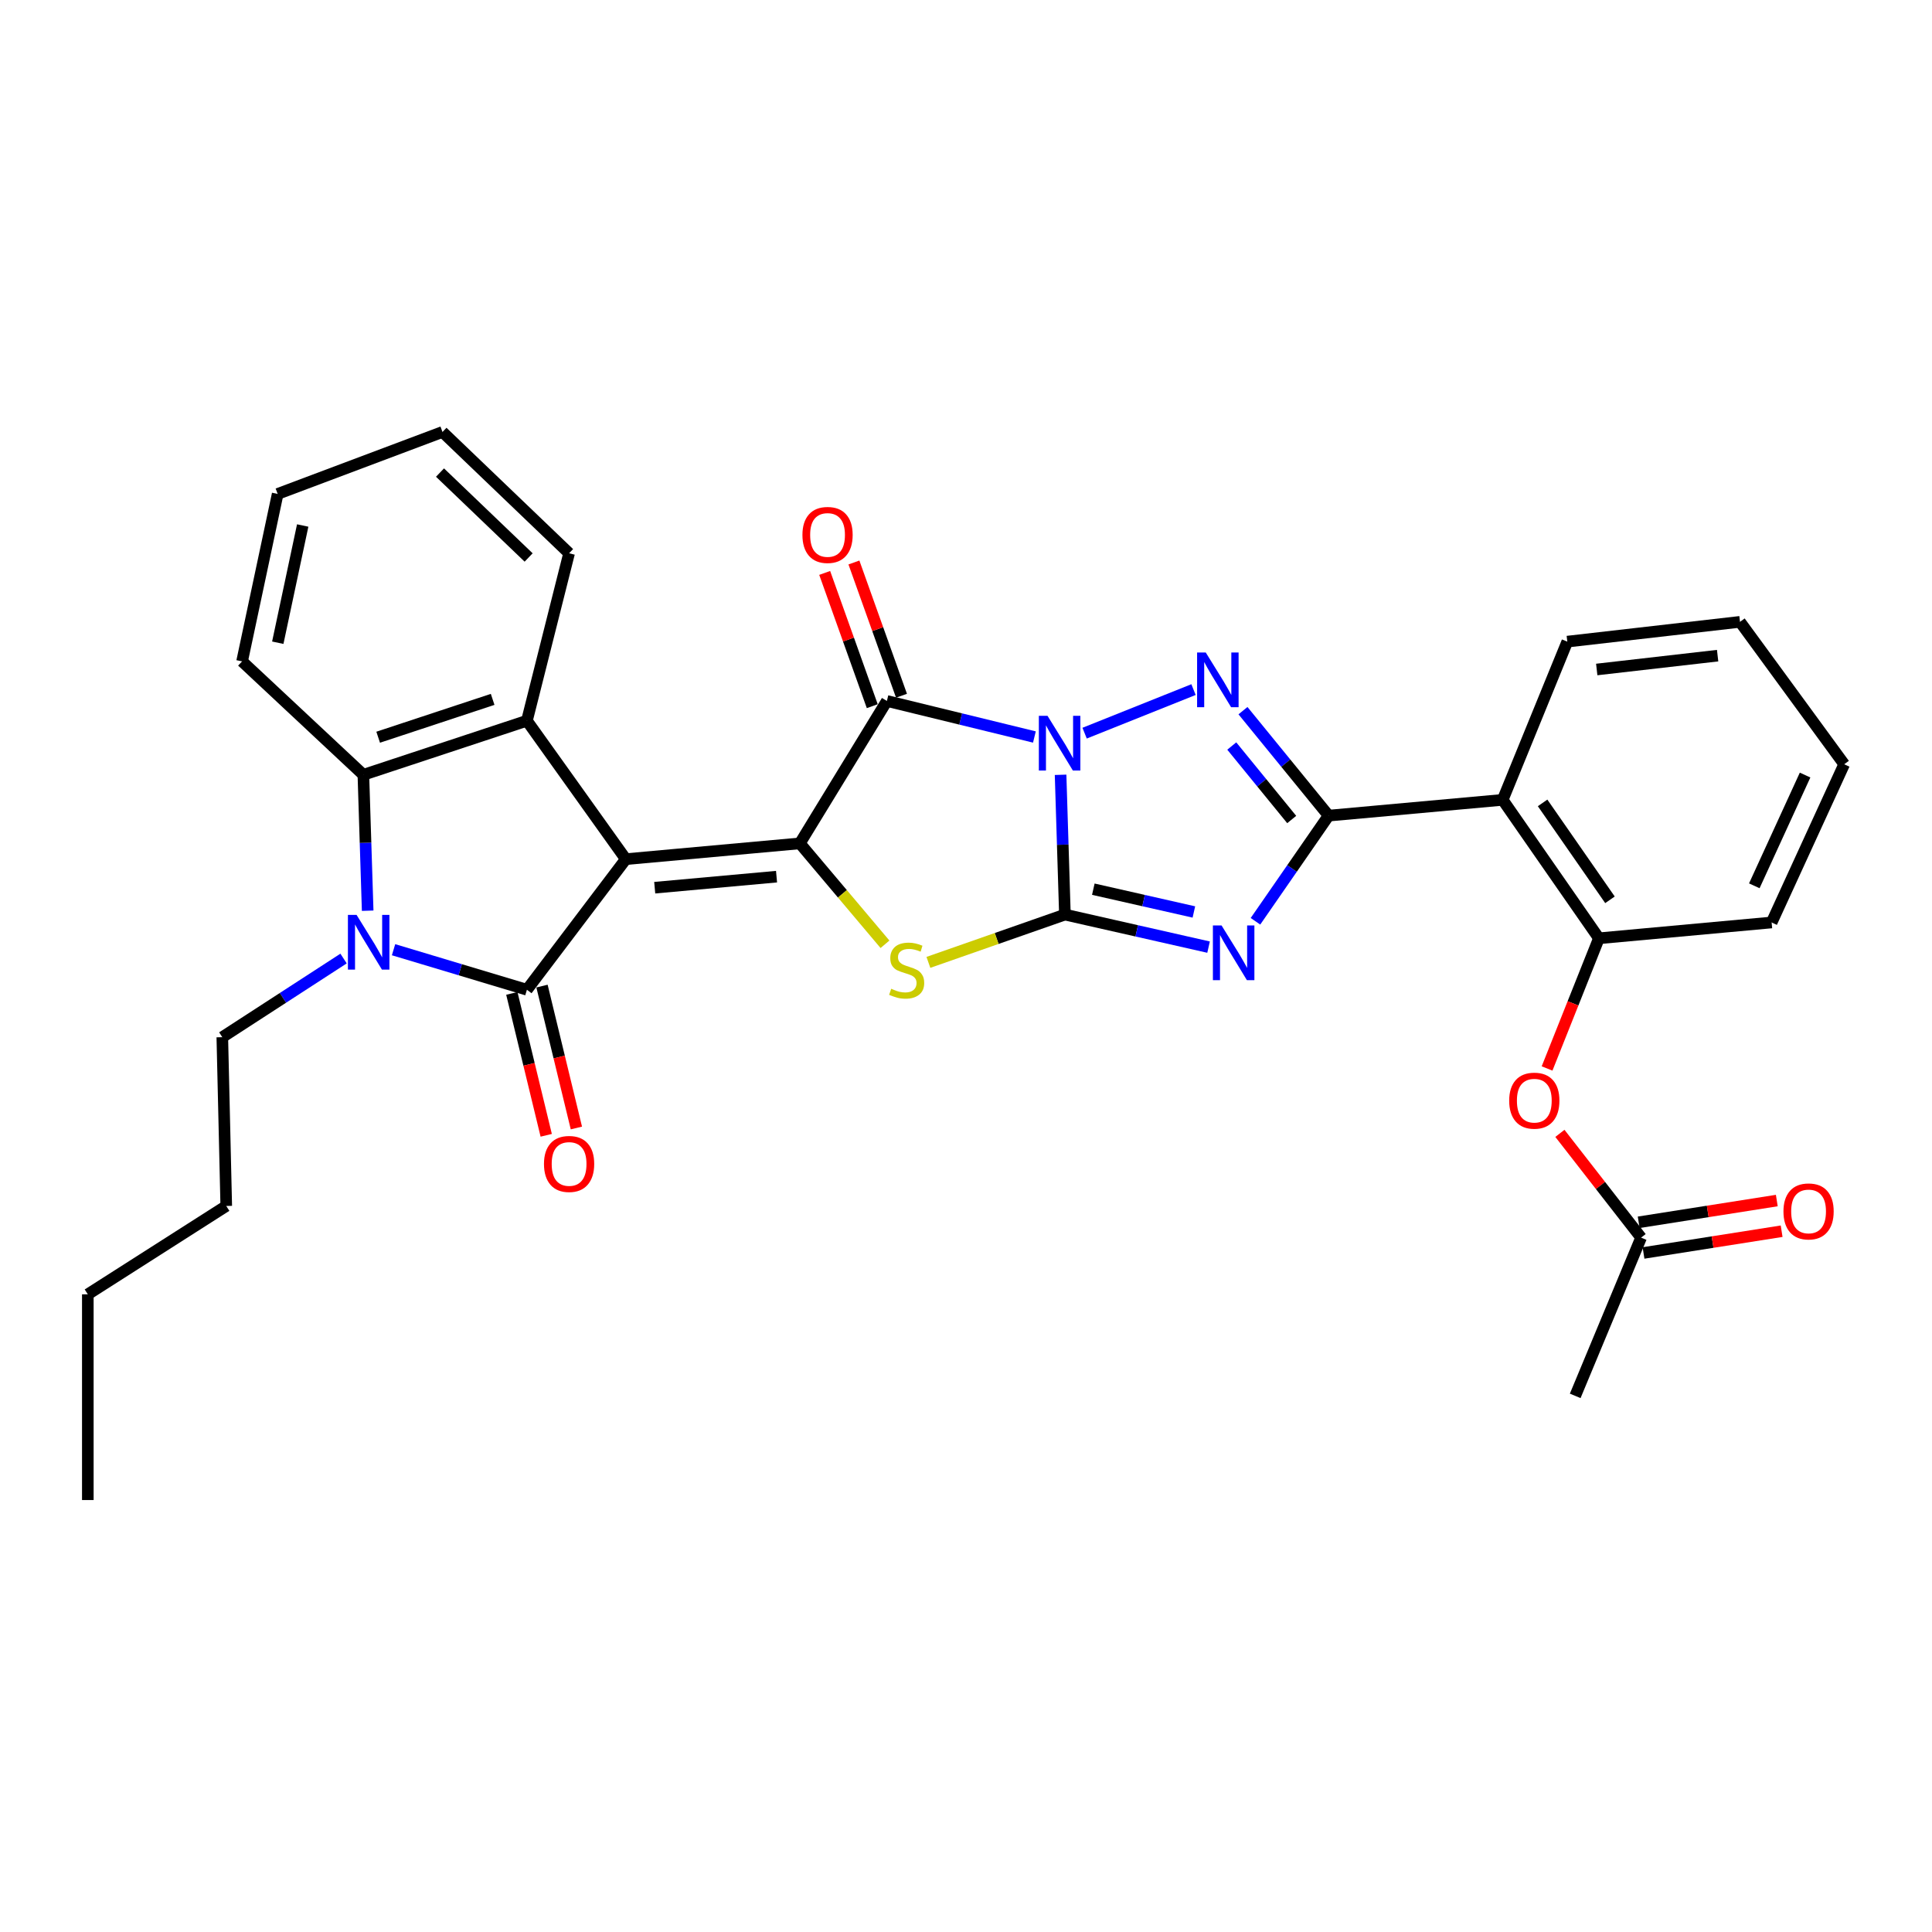 <?xml version='1.0' encoding='iso-8859-1'?>
<svg version='1.1' baseProfile='full'
              xmlns='http://www.w3.org/2000/svg'
                      xmlns:rdkit='http://www.rdkit.org/xml'
                      xmlns:xlink='http://www.w3.org/1999/xlink'
                  xml:space='preserve'
width='1000px' height='1000px' viewBox='0 0 1000 1000'>
<!-- END OF HEADER -->
<rect style='opacity:1.0;fill:#FFFFFF;stroke:none' width='1000' height='1000' x='0' y='0'> </rect>
<path class='bond-1' d='M 548.955,401.036 L 550.075,437.21' style='fill:none;fill-rule:evenodd;stroke:#0000FF;stroke-width:6px;stroke-linecap:butt;stroke-linejoin:miter;stroke-opacity:1' />
<path class='bond-1' d='M 550.075,437.21 L 551.196,473.384' style='fill:none;fill-rule:evenodd;stroke:#000000;stroke-width:6px;stroke-linecap:butt;stroke-linejoin:miter;stroke-opacity:1' />
<path class='bond-4' d='M 535.407,381.471 L 497.228,372.143' style='fill:none;fill-rule:evenodd;stroke:#0000FF;stroke-width:6px;stroke-linecap:butt;stroke-linejoin:miter;stroke-opacity:1' />
<path class='bond-4' d='M 497.228,372.143 L 459.05,362.816' style='fill:none;fill-rule:evenodd;stroke:#000000;stroke-width:6px;stroke-linecap:butt;stroke-linejoin:miter;stroke-opacity:1' />
<path class='bond-6' d='M 561.393,379.478 L 617.759,356.93' style='fill:none;fill-rule:evenodd;stroke:#0000FF;stroke-width:6px;stroke-linecap:butt;stroke-linejoin:miter;stroke-opacity:1' />
<path class='bond-0' d='M 323.919,444.698 L 413.995,436.531' style='fill:none;fill-rule:evenodd;stroke:#000000;stroke-width:6px;stroke-linecap:butt;stroke-linejoin:miter;stroke-opacity:1' />
<path class='bond-0' d='M 338.881,459.473 L 401.934,453.756' style='fill:none;fill-rule:evenodd;stroke:#000000;stroke-width:6px;stroke-linecap:butt;stroke-linejoin:miter;stroke-opacity:1' />
<path class='bond-5' d='M 323.919,444.698 L 272.732,512.29' style='fill:none;fill-rule:evenodd;stroke:#000000;stroke-width:6px;stroke-linecap:butt;stroke-linejoin:miter;stroke-opacity:1' />
<path class='bond-10' d='M 323.919,444.698 L 272.732,373.054' style='fill:none;fill-rule:evenodd;stroke:#000000;stroke-width:6px;stroke-linecap:butt;stroke-linejoin:miter;stroke-opacity:1' />
<path class='bond-3' d='M 551.196,473.384 L 588.375,481.808' style='fill:none;fill-rule:evenodd;stroke:#000000;stroke-width:6px;stroke-linecap:butt;stroke-linejoin:miter;stroke-opacity:1' />
<path class='bond-3' d='M 588.375,481.808 L 625.553,490.231' style='fill:none;fill-rule:evenodd;stroke:#0000FF;stroke-width:6px;stroke-linecap:butt;stroke-linejoin:miter;stroke-opacity:1' />
<path class='bond-3' d='M 565.9,460.243 L 591.925,466.139' style='fill:none;fill-rule:evenodd;stroke:#000000;stroke-width:6px;stroke-linecap:butt;stroke-linejoin:miter;stroke-opacity:1' />
<path class='bond-3' d='M 591.925,466.139 L 617.949,472.036' style='fill:none;fill-rule:evenodd;stroke:#0000FF;stroke-width:6px;stroke-linecap:butt;stroke-linejoin:miter;stroke-opacity:1' />
<path class='bond-8' d='M 551.196,473.384 L 515.867,485.754' style='fill:none;fill-rule:evenodd;stroke:#000000;stroke-width:6px;stroke-linecap:butt;stroke-linejoin:miter;stroke-opacity:1' />
<path class='bond-8' d='M 515.867,485.754 L 480.537,498.123' style='fill:none;fill-rule:evenodd;stroke:#CCCC00;stroke-width:6px;stroke-linecap:butt;stroke-linejoin:miter;stroke-opacity:1' />
<path class='bond-2' d='M 413.995,436.531 L 459.05,362.816' style='fill:none;fill-rule:evenodd;stroke:#000000;stroke-width:6px;stroke-linecap:butt;stroke-linejoin:miter;stroke-opacity:1' />
<path class='bond-33' d='M 413.995,436.531 L 436.029,462.646' style='fill:none;fill-rule:evenodd;stroke:#000000;stroke-width:6px;stroke-linecap:butt;stroke-linejoin:miter;stroke-opacity:1' />
<path class='bond-33' d='M 436.029,462.646 L 458.064,488.76' style='fill:none;fill-rule:evenodd;stroke:#CCCC00;stroke-width:6px;stroke-linecap:butt;stroke-linejoin:miter;stroke-opacity:1' />
<path class='bond-32' d='M 649.829,476.853 L 668.756,449.512' style='fill:none;fill-rule:evenodd;stroke:#0000FF;stroke-width:6px;stroke-linecap:butt;stroke-linejoin:miter;stroke-opacity:1' />
<path class='bond-32' d='M 668.756,449.512 L 687.684,422.17' style='fill:none;fill-rule:evenodd;stroke:#000000;stroke-width:6px;stroke-linecap:butt;stroke-linejoin:miter;stroke-opacity:1' />
<path class='bond-16' d='M 466.615,360.115 L 454.302,325.629' style='fill:none;fill-rule:evenodd;stroke:#000000;stroke-width:6px;stroke-linecap:butt;stroke-linejoin:miter;stroke-opacity:1' />
<path class='bond-16' d='M 454.302,325.629 L 441.988,291.144' style='fill:none;fill-rule:evenodd;stroke:#FF0000;stroke-width:6px;stroke-linecap:butt;stroke-linejoin:miter;stroke-opacity:1' />
<path class='bond-16' d='M 451.485,365.517 L 439.172,331.032' style='fill:none;fill-rule:evenodd;stroke:#000000;stroke-width:6px;stroke-linecap:butt;stroke-linejoin:miter;stroke-opacity:1' />
<path class='bond-16' d='M 439.172,331.032 L 426.858,296.546' style='fill:none;fill-rule:evenodd;stroke:#FF0000;stroke-width:6px;stroke-linecap:butt;stroke-linejoin:miter;stroke-opacity:1' />
<path class='bond-9' d='M 272.732,512.29 L 238.216,501.932' style='fill:none;fill-rule:evenodd;stroke:#000000;stroke-width:6px;stroke-linecap:butt;stroke-linejoin:miter;stroke-opacity:1' />
<path class='bond-9' d='M 238.216,501.932 L 203.701,491.574' style='fill:none;fill-rule:evenodd;stroke:#0000FF;stroke-width:6px;stroke-linecap:butt;stroke-linejoin:miter;stroke-opacity:1' />
<path class='bond-15' d='M 264.925,514.182 L 273.825,550.906' style='fill:none;fill-rule:evenodd;stroke:#000000;stroke-width:6px;stroke-linecap:butt;stroke-linejoin:miter;stroke-opacity:1' />
<path class='bond-15' d='M 273.825,550.906 L 282.724,587.629' style='fill:none;fill-rule:evenodd;stroke:#FF0000;stroke-width:6px;stroke-linecap:butt;stroke-linejoin:miter;stroke-opacity:1' />
<path class='bond-15' d='M 280.539,510.398 L 289.438,547.122' style='fill:none;fill-rule:evenodd;stroke:#000000;stroke-width:6px;stroke-linecap:butt;stroke-linejoin:miter;stroke-opacity:1' />
<path class='bond-15' d='M 289.438,547.122 L 298.338,583.845' style='fill:none;fill-rule:evenodd;stroke:#FF0000;stroke-width:6px;stroke-linecap:butt;stroke-linejoin:miter;stroke-opacity:1' />
<path class='bond-7' d='M 643.363,367.837 L 665.524,395.004' style='fill:none;fill-rule:evenodd;stroke:#0000FF;stroke-width:6px;stroke-linecap:butt;stroke-linejoin:miter;stroke-opacity:1' />
<path class='bond-7' d='M 665.524,395.004 L 687.684,422.17' style='fill:none;fill-rule:evenodd;stroke:#000000;stroke-width:6px;stroke-linecap:butt;stroke-linejoin:miter;stroke-opacity:1' />
<path class='bond-7' d='M 637.562,386.142 L 653.074,405.159' style='fill:none;fill-rule:evenodd;stroke:#0000FF;stroke-width:6px;stroke-linecap:butt;stroke-linejoin:miter;stroke-opacity:1' />
<path class='bond-7' d='M 653.074,405.159 L 668.587,424.175' style='fill:none;fill-rule:evenodd;stroke:#000000;stroke-width:6px;stroke-linecap:butt;stroke-linejoin:miter;stroke-opacity:1' />
<path class='bond-12' d='M 687.684,422.17 L 777.786,414.003' style='fill:none;fill-rule:evenodd;stroke:#000000;stroke-width:6px;stroke-linecap:butt;stroke-linejoin:miter;stroke-opacity:1' />
<path class='bond-19' d='M 177.826,496.139 L 146.445,516.492' style='fill:none;fill-rule:evenodd;stroke:#0000FF;stroke-width:6px;stroke-linecap:butt;stroke-linejoin:miter;stroke-opacity:1' />
<path class='bond-19' d='M 146.445,516.492 L 115.064,536.844' style='fill:none;fill-rule:evenodd;stroke:#000000;stroke-width:6px;stroke-linecap:butt;stroke-linejoin:miter;stroke-opacity:1' />
<path class='bond-34' d='M 190.307,471.382 L 189.195,436.208' style='fill:none;fill-rule:evenodd;stroke:#0000FF;stroke-width:6px;stroke-linecap:butt;stroke-linejoin:miter;stroke-opacity:1' />
<path class='bond-34' d='M 189.195,436.208 L 188.083,401.035' style='fill:none;fill-rule:evenodd;stroke:#000000;stroke-width:6px;stroke-linecap:butt;stroke-linejoin:miter;stroke-opacity:1' />
<path class='bond-11' d='M 272.732,373.054 L 188.083,401.035' style='fill:none;fill-rule:evenodd;stroke:#000000;stroke-width:6px;stroke-linecap:butt;stroke-linejoin:miter;stroke-opacity:1' />
<path class='bond-11' d='M 254.992,361.997 L 195.738,381.584' style='fill:none;fill-rule:evenodd;stroke:#000000;stroke-width:6px;stroke-linecap:butt;stroke-linejoin:miter;stroke-opacity:1' />
<path class='bond-20' d='M 272.732,373.054 L 294.563,286.37' style='fill:none;fill-rule:evenodd;stroke:#000000;stroke-width:6px;stroke-linecap:butt;stroke-linejoin:miter;stroke-opacity:1' />
<path class='bond-22' d='M 188.083,401.035 L 125.301,342.332' style='fill:none;fill-rule:evenodd;stroke:#000000;stroke-width:6px;stroke-linecap:butt;stroke-linejoin:miter;stroke-opacity:1' />
<path class='bond-13' d='M 777.786,414.003 L 827.599,485.657' style='fill:none;fill-rule:evenodd;stroke:#000000;stroke-width:6px;stroke-linecap:butt;stroke-linejoin:miter;stroke-opacity:1' />
<path class='bond-13' d='M 798.449,415.581 L 833.318,465.738' style='fill:none;fill-rule:evenodd;stroke:#000000;stroke-width:6px;stroke-linecap:butt;stroke-linejoin:miter;stroke-opacity:1' />
<path class='bond-21' d='M 777.786,414.003 L 811.23,332.104' style='fill:none;fill-rule:evenodd;stroke:#000000;stroke-width:6px;stroke-linecap:butt;stroke-linejoin:miter;stroke-opacity:1' />
<path class='bond-14' d='M 827.599,485.657 L 814.179,519.348' style='fill:none;fill-rule:evenodd;stroke:#000000;stroke-width:6px;stroke-linecap:butt;stroke-linejoin:miter;stroke-opacity:1' />
<path class='bond-14' d='M 814.179,519.348 L 800.759,553.039' style='fill:none;fill-rule:evenodd;stroke:#FF0000;stroke-width:6px;stroke-linecap:butt;stroke-linejoin:miter;stroke-opacity:1' />
<path class='bond-23' d='M 827.599,485.657 L 916.996,477.472' style='fill:none;fill-rule:evenodd;stroke:#000000;stroke-width:6px;stroke-linecap:butt;stroke-linejoin:miter;stroke-opacity:1' />
<path class='bond-17' d='M 807.402,586.627 L 828.416,613.61' style='fill:none;fill-rule:evenodd;stroke:#FF0000;stroke-width:6px;stroke-linecap:butt;stroke-linejoin:miter;stroke-opacity:1' />
<path class='bond-17' d='M 828.416,613.61 L 849.431,640.593' style='fill:none;fill-rule:evenodd;stroke:#000000;stroke-width:6px;stroke-linecap:butt;stroke-linejoin:miter;stroke-opacity:1' />
<path class='bond-18' d='M 850.68,648.529 L 886.425,642.901' style='fill:none;fill-rule:evenodd;stroke:#000000;stroke-width:6px;stroke-linecap:butt;stroke-linejoin:miter;stroke-opacity:1' />
<path class='bond-18' d='M 886.425,642.901 L 922.17,637.274' style='fill:none;fill-rule:evenodd;stroke:#FF0000;stroke-width:6px;stroke-linecap:butt;stroke-linejoin:miter;stroke-opacity:1' />
<path class='bond-18' d='M 848.181,632.658 L 883.926,627.031' style='fill:none;fill-rule:evenodd;stroke:#000000;stroke-width:6px;stroke-linecap:butt;stroke-linejoin:miter;stroke-opacity:1' />
<path class='bond-18' d='M 883.926,627.031 L 919.671,621.403' style='fill:none;fill-rule:evenodd;stroke:#FF0000;stroke-width:6px;stroke-linecap:butt;stroke-linejoin:miter;stroke-opacity:1' />
<path class='bond-24' d='M 849.431,640.593 L 815.327,722.502' style='fill:none;fill-rule:evenodd;stroke:#000000;stroke-width:6px;stroke-linecap:butt;stroke-linejoin:miter;stroke-opacity:1' />
<path class='bond-25' d='M 115.064,536.844 L 117.108,624.206' style='fill:none;fill-rule:evenodd;stroke:#000000;stroke-width:6px;stroke-linecap:butt;stroke-linejoin:miter;stroke-opacity:1' />
<path class='bond-27' d='M 294.563,286.37 L 229.033,223.579' style='fill:none;fill-rule:evenodd;stroke:#000000;stroke-width:6px;stroke-linecap:butt;stroke-linejoin:miter;stroke-opacity:1' />
<path class='bond-27' d='M 273.619,288.551 L 227.747,244.598' style='fill:none;fill-rule:evenodd;stroke:#000000;stroke-width:6px;stroke-linecap:butt;stroke-linejoin:miter;stroke-opacity:1' />
<path class='bond-28' d='M 811.23,332.104 L 900.618,321.866' style='fill:none;fill-rule:evenodd;stroke:#000000;stroke-width:6px;stroke-linecap:butt;stroke-linejoin:miter;stroke-opacity:1' />
<path class='bond-28' d='M 826.466,346.53 L 889.038,339.363' style='fill:none;fill-rule:evenodd;stroke:#000000;stroke-width:6px;stroke-linecap:butt;stroke-linejoin:miter;stroke-opacity:1' />
<path class='bond-36' d='M 125.301,342.332 L 143.724,255.657' style='fill:none;fill-rule:evenodd;stroke:#000000;stroke-width:6px;stroke-linecap:butt;stroke-linejoin:miter;stroke-opacity:1' />
<path class='bond-36' d='M 143.78,332.671 L 156.675,271.999' style='fill:none;fill-rule:evenodd;stroke:#000000;stroke-width:6px;stroke-linecap:butt;stroke-linejoin:miter;stroke-opacity:1' />
<path class='bond-35' d='M 916.996,477.472 L 954.545,395.581' style='fill:none;fill-rule:evenodd;stroke:#000000;stroke-width:6px;stroke-linecap:butt;stroke-linejoin:miter;stroke-opacity:1' />
<path class='bond-35' d='M 908.025,458.492 L 934.309,401.169' style='fill:none;fill-rule:evenodd;stroke:#000000;stroke-width:6px;stroke-linecap:butt;stroke-linejoin:miter;stroke-opacity:1' />
<path class='bond-26' d='M 117.108,624.206 L 45.455,669.94' style='fill:none;fill-rule:evenodd;stroke:#000000;stroke-width:6px;stroke-linecap:butt;stroke-linejoin:miter;stroke-opacity:1' />
<path class='bond-31' d='M 45.455,669.94 L 45.455,776.421' style='fill:none;fill-rule:evenodd;stroke:#000000;stroke-width:6px;stroke-linecap:butt;stroke-linejoin:miter;stroke-opacity:1' />
<path class='bond-29' d='M 229.033,223.579 L 143.724,255.657' style='fill:none;fill-rule:evenodd;stroke:#000000;stroke-width:6px;stroke-linecap:butt;stroke-linejoin:miter;stroke-opacity:1' />
<path class='bond-30' d='M 900.618,321.866 L 954.545,395.581' style='fill:none;fill-rule:evenodd;stroke:#000000;stroke-width:6px;stroke-linecap:butt;stroke-linejoin:miter;stroke-opacity:1' />
<path  class='atom-0' d='M 542.187 370.497
L 551.467 385.497
Q 552.387 386.977, 553.867 389.657
Q 555.347 392.337, 555.427 392.497
L 555.427 370.497
L 559.187 370.497
L 559.187 398.817
L 555.307 398.817
L 545.347 382.417
Q 544.187 380.497, 542.947 378.297
Q 541.747 376.097, 541.387 375.417
L 541.387 398.817
L 537.707 398.817
L 537.707 370.497
L 542.187 370.497
' fill='#0000FF'/>
<path  class='atom-4' d='M 632.272 479.012
L 641.552 494.012
Q 642.472 495.492, 643.952 498.172
Q 645.432 500.852, 645.512 501.012
L 645.512 479.012
L 649.272 479.012
L 649.272 507.332
L 645.392 507.332
L 635.432 490.932
Q 634.272 489.012, 633.032 486.812
Q 631.832 484.612, 631.472 483.932
L 631.472 507.332
L 627.792 507.332
L 627.792 479.012
L 632.272 479.012
' fill='#0000FF'/>
<path  class='atom-7' d='M 624.096 337.731
L 633.376 352.731
Q 634.296 354.211, 635.776 356.891
Q 637.256 359.571, 637.336 359.731
L 637.336 337.731
L 641.096 337.731
L 641.096 366.051
L 637.216 366.051
L 627.256 349.651
Q 626.096 347.731, 624.856 345.531
Q 623.656 343.331, 623.296 342.651
L 623.296 366.051
L 619.616 366.051
L 619.616 337.731
L 624.096 337.731
' fill='#0000FF'/>
<path  class='atom-9' d='M 461.288 511.782
Q 461.608 511.902, 462.928 512.462
Q 464.248 513.022, 465.688 513.382
Q 467.168 513.702, 468.608 513.702
Q 471.288 513.702, 472.848 512.422
Q 474.408 511.102, 474.408 508.822
Q 474.408 507.262, 473.608 506.302
Q 472.848 505.342, 471.648 504.822
Q 470.448 504.302, 468.448 503.702
Q 465.928 502.942, 464.408 502.222
Q 462.928 501.502, 461.848 499.982
Q 460.808 498.462, 460.808 495.902
Q 460.808 492.342, 463.208 490.142
Q 465.648 487.942, 470.448 487.942
Q 473.728 487.942, 477.448 489.502
L 476.528 492.582
Q 473.128 491.182, 470.568 491.182
Q 467.808 491.182, 466.288 492.342
Q 464.768 493.462, 464.808 495.422
Q 464.808 496.942, 465.568 497.862
Q 466.368 498.782, 467.488 499.302
Q 468.648 499.822, 470.568 500.422
Q 473.128 501.222, 474.648 502.022
Q 476.168 502.822, 477.248 504.462
Q 478.368 506.062, 478.368 508.822
Q 478.368 512.742, 475.728 514.862
Q 473.128 516.942, 468.768 516.942
Q 466.248 516.942, 464.328 516.382
Q 462.448 515.862, 460.208 514.942
L 461.288 511.782
' fill='#CCCC00'/>
<path  class='atom-10' d='M 184.563 473.55
L 193.843 488.55
Q 194.763 490.03, 196.243 492.71
Q 197.723 495.39, 197.803 495.55
L 197.803 473.55
L 201.563 473.55
L 201.563 501.87
L 197.683 501.87
L 187.723 485.47
Q 186.563 483.55, 185.323 481.35
Q 184.123 479.15, 183.763 478.47
L 183.763 501.87
L 180.083 501.87
L 180.083 473.55
L 184.563 473.55
' fill='#0000FF'/>
<path  class='atom-15' d='M 781.155 569.698
Q 781.155 562.898, 784.515 559.098
Q 787.875 555.298, 794.155 555.298
Q 800.435 555.298, 803.795 559.098
Q 807.155 562.898, 807.155 569.698
Q 807.155 576.578, 803.755 580.498
Q 800.355 584.378, 794.155 584.378
Q 787.915 584.378, 784.515 580.498
Q 781.155 576.618, 781.155 569.698
M 794.155 581.178
Q 798.475 581.178, 800.795 578.298
Q 803.155 575.378, 803.155 569.698
Q 803.155 564.138, 800.795 561.338
Q 798.475 558.498, 794.155 558.498
Q 789.835 558.498, 787.475 561.298
Q 785.155 564.098, 785.155 569.698
Q 785.155 575.418, 787.475 578.298
Q 789.835 581.178, 794.155 581.178
' fill='#FF0000'/>
<path  class='atom-16' d='M 281.563 602.455
Q 281.563 595.655, 284.923 591.855
Q 288.283 588.055, 294.563 588.055
Q 300.843 588.055, 304.203 591.855
Q 307.563 595.655, 307.563 602.455
Q 307.563 609.335, 304.163 613.255
Q 300.763 617.135, 294.563 617.135
Q 288.323 617.135, 284.923 613.255
Q 281.563 609.375, 281.563 602.455
M 294.563 613.935
Q 298.883 613.935, 301.203 611.055
Q 303.563 608.135, 303.563 602.455
Q 303.563 596.895, 301.203 594.095
Q 298.883 591.255, 294.563 591.255
Q 290.243 591.255, 287.883 594.055
Q 285.563 596.855, 285.563 602.455
Q 285.563 608.175, 287.883 611.055
Q 290.243 613.935, 294.563 613.935
' fill='#FF0000'/>
<path  class='atom-17' d='M 415.338 276.882
Q 415.338 270.082, 418.698 266.282
Q 422.058 262.482, 428.338 262.482
Q 434.618 262.482, 437.978 266.282
Q 441.338 270.082, 441.338 276.882
Q 441.338 283.762, 437.938 287.682
Q 434.538 291.562, 428.338 291.562
Q 422.098 291.562, 418.698 287.682
Q 415.338 283.802, 415.338 276.882
M 428.338 288.362
Q 432.658 288.362, 434.978 285.482
Q 437.338 282.562, 437.338 276.882
Q 437.338 271.322, 434.978 268.522
Q 432.658 265.682, 428.338 265.682
Q 424.018 265.682, 421.658 268.482
Q 419.338 271.282, 419.338 276.882
Q 419.338 282.602, 421.658 285.482
Q 424.018 288.362, 428.338 288.362
' fill='#FF0000'/>
<path  class='atom-19' d='M 923.114 627.026
Q 923.114 620.226, 926.474 616.426
Q 929.834 612.626, 936.114 612.626
Q 942.394 612.626, 945.754 616.426
Q 949.114 620.226, 949.114 627.026
Q 949.114 633.906, 945.714 637.826
Q 942.314 641.706, 936.114 641.706
Q 929.874 641.706, 926.474 637.826
Q 923.114 633.946, 923.114 627.026
M 936.114 638.506
Q 940.434 638.506, 942.754 635.626
Q 945.114 632.706, 945.114 627.026
Q 945.114 621.466, 942.754 618.666
Q 940.434 615.826, 936.114 615.826
Q 931.794 615.826, 929.434 618.626
Q 927.114 621.426, 927.114 627.026
Q 927.114 632.746, 929.434 635.626
Q 931.794 638.506, 936.114 638.506
' fill='#FF0000'/>
</svg>
